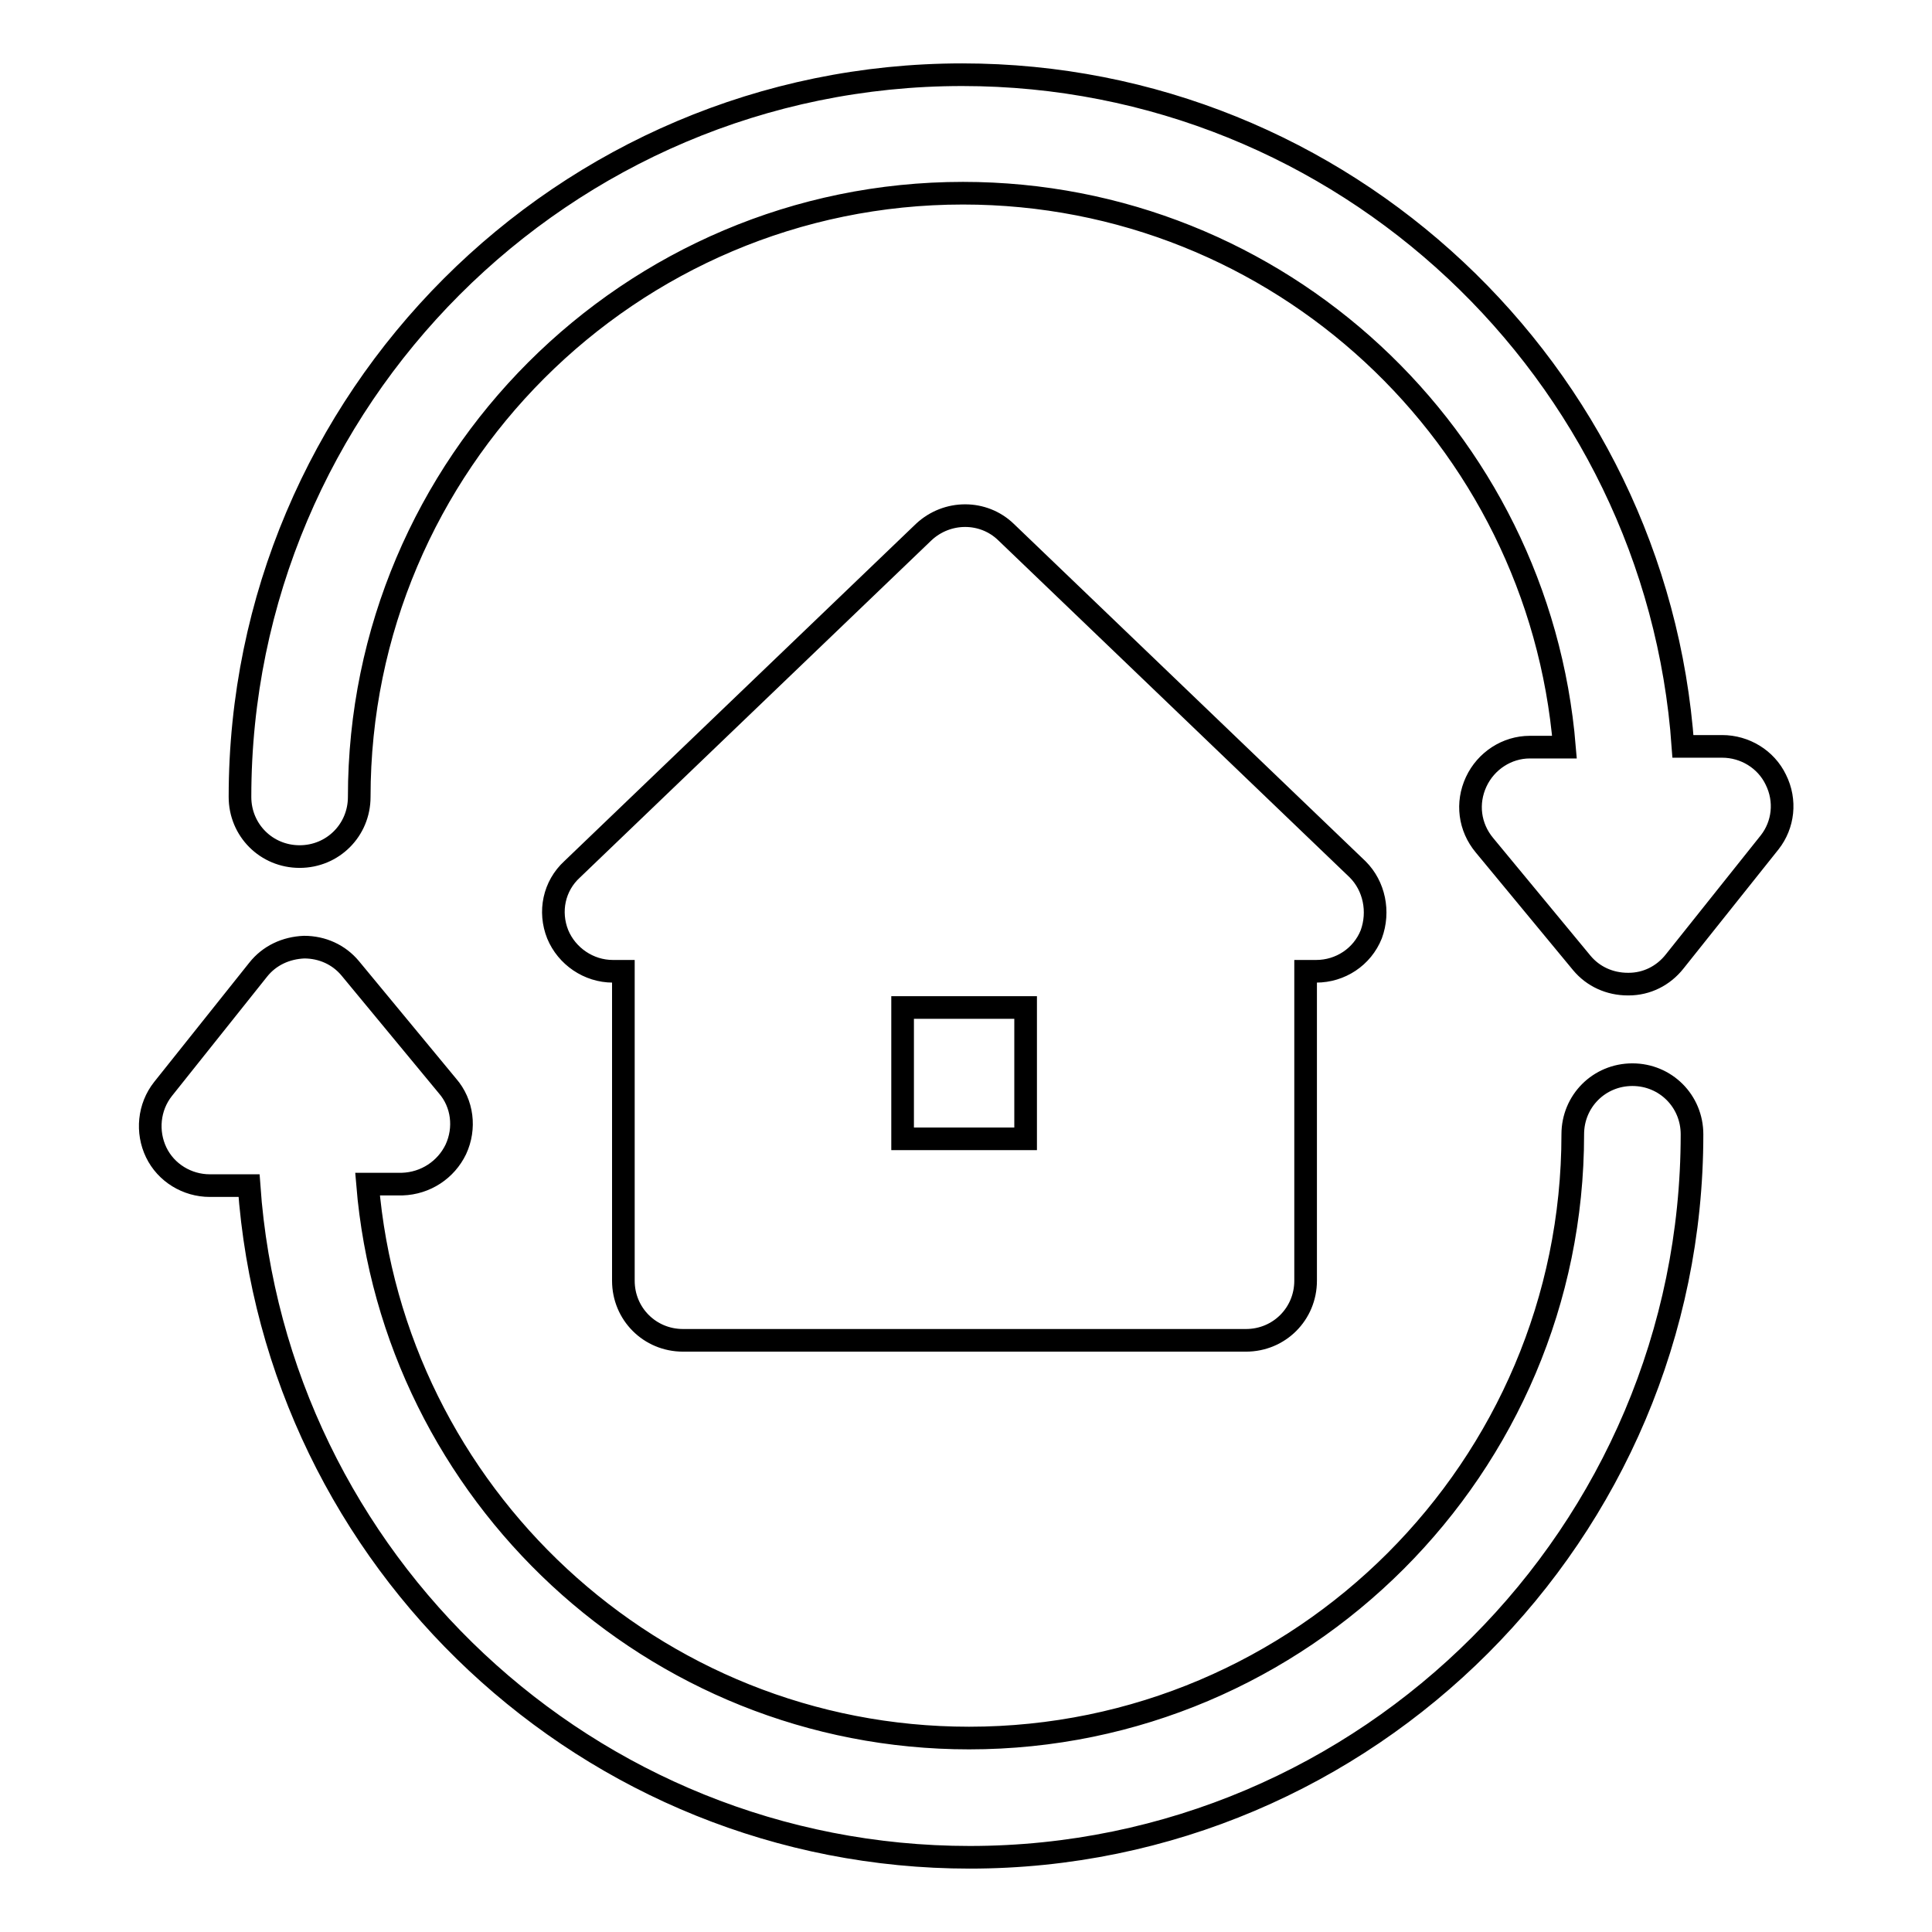 <?xml version="1.0" encoding="utf-8"?>
<!-- Svg Vector Icons : http://www.onlinewebfonts.com/icon -->
<!DOCTYPE svg PUBLIC "-//W3C//DTD SVG 1.1//EN" "http://www.w3.org/Graphics/SVG/1.1/DTD/svg11.dtd">
<svg version="1.1" xmlns="http://www.w3.org/2000/svg" xmlns:xlink="http://www.w3.org/1999/xlink" x="0px" y="0px" viewBox="0 0 256 256" enable-background="new 0 0 256 256" xml:space="preserve">
<g><g><path stroke-width="3" fill-opacity="0" stroke="#000000"  d="M224.2,150.3c0,52.8-43,95.8-95.7,95.8c-50.5,0-92-39.3-95.5-89l-5.1,0c0,0,0,0-0.1,0c-3,0-5.8-1.7-7.1-4.4c-1.3-2.7-1-6,0.9-8.4l12.6-15.8c1.5-1.9,3.7-2.9,6.1-3c2.4,0,4.6,1,6.1,2.8l12.9,15.6c2,2.3,2.4,5.6,1.1,8.4c-1.3,2.7-4,4.5-7.1,4.6l-4.6,0c3.4,41,37.8,73.4,79.7,73.4c44.1,0,80-35.9,80-80c0-4.4,3.5-7.9,7.9-7.9S224.2,145.9,224.2,150.3z M235.3,103.3c-1.3-2.7-4.1-4.4-7.1-4.4c0,0,0,0-0.1,0l-5.1,0c-3.5-49.6-45-89-95.5-89c-52.8,0-95.7,43-95.7,95.7c0,4.4,3.5,7.9,7.9,7.9c4.4,0,7.9-3.5,7.9-7.9c0-44.1,35.9-80,80-80c41.9,0,76.3,32.3,79.7,73.4l-4.6,0c-3,0-5.8,1.8-7.1,4.6c-1.3,2.8-0.9,6,1.1,8.4l12.9,15.6c1.5,1.8,3.7,2.8,6.1,2.8c0,0,0,0,0.1,0c2.4,0,4.6-1.1,6.1-3l12.6-15.8C236.3,109.3,236.7,106.1,235.3,103.3z M181.7,123.8c-1.2,3-4.1,4.9-7.3,4.9h-1.4v41c0,4.4-3.5,7.9-7.9,7.9H90.5c-4.4,0-7.9-3.5-7.9-7.9v-41h-1.4c-3.2,0-6.1-2-7.3-4.9c-1.2-3-0.5-6.4,1.9-8.6l46.6-44.7c3.1-2.9,7.9-2.9,10.9,0l46.6,44.7C182.1,117.4,182.8,120.8,181.7,123.8z M119.6,133.5v17.4h16.3v-17.4H119.6z"/><g></g><g></g><g></g><g></g><g></g><g></g><g></g><g></g><g></g><g></g><g></g><g></g><g></g><g></g><g></g></g></g>
</svg>